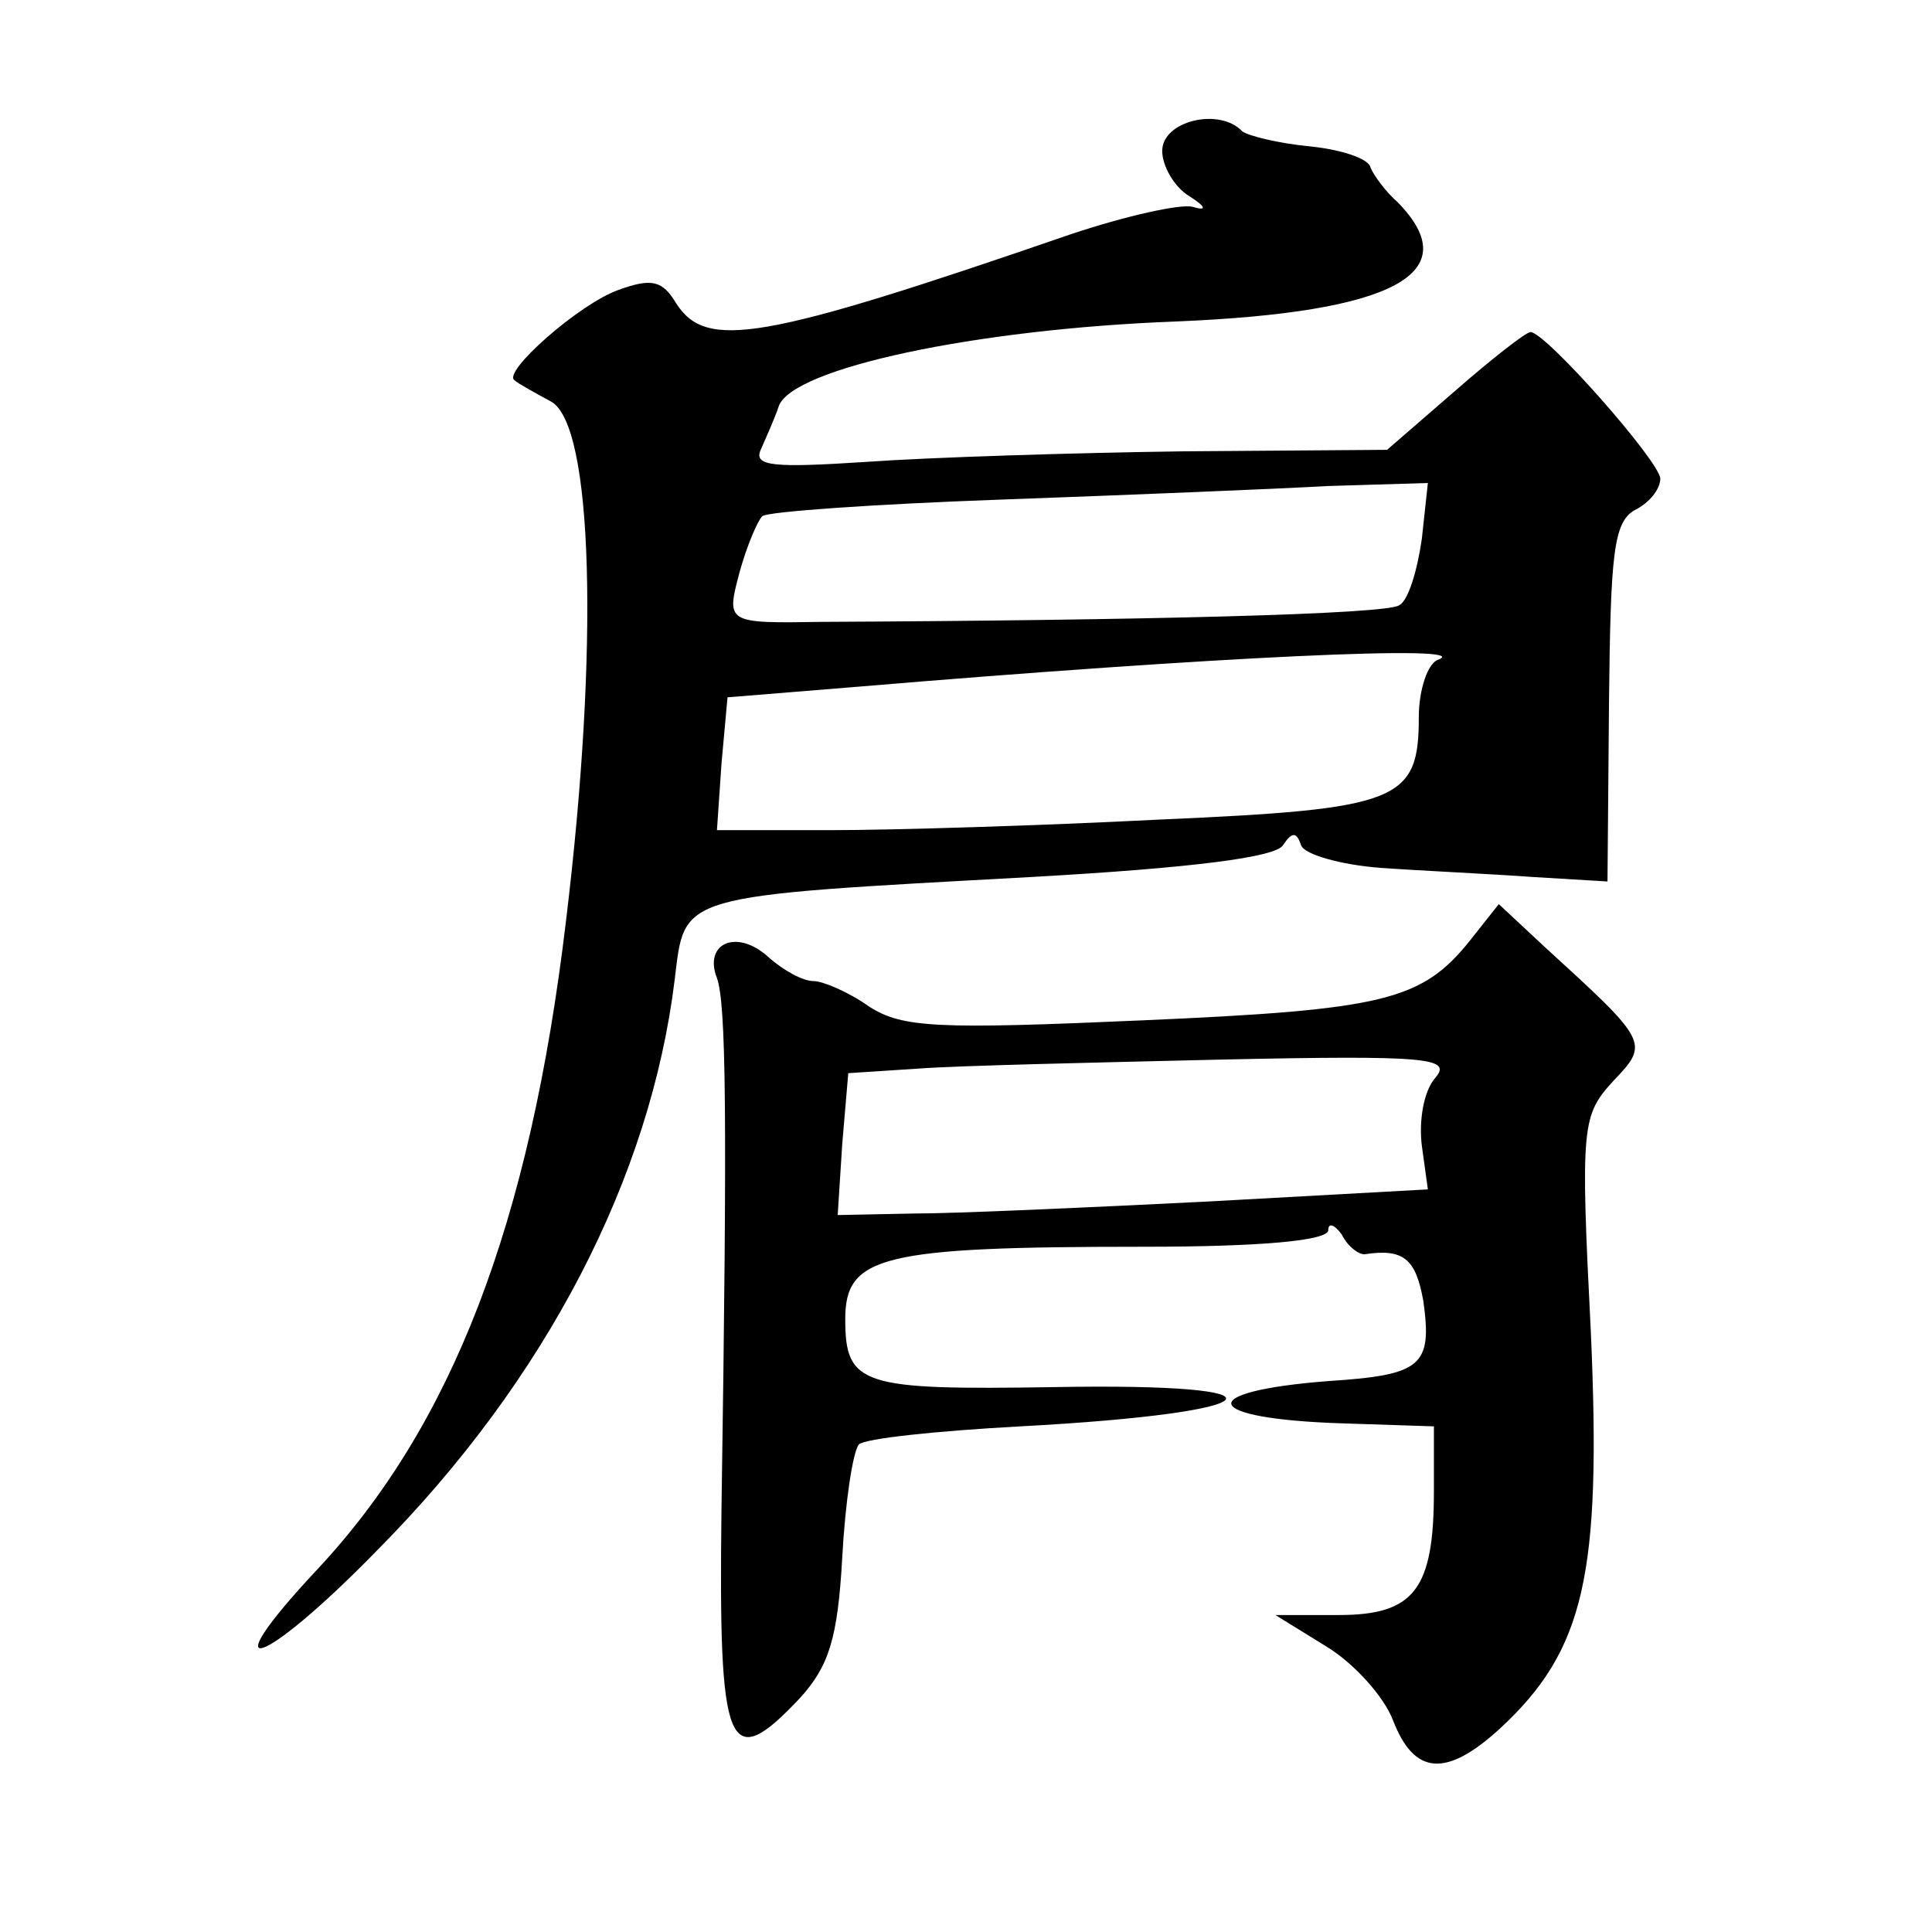 <?xml version="1.0" standalone="no"?>
<!DOCTYPE svg PUBLIC "-//W3C//DTD SVG 20010904//EN"
 "http://www.w3.org/TR/2001/REC-SVG-20010904/DTD/svg10.dtd">
<svg version="1.0" xmlns="http://www.w3.org/2000/svg"
 width="128pt" height="128pt" viewBox="0 0 128 128"
 preserveAspectRatio="xMidYMid meet">
<g transform="translate(0,128) scale(0.1,-0.1)"
fill="#0" stroke="none">
<path d="M770 1180 c0 -10 8 -24 18 -30 11 -7 12 -10 2 -7 -8 2 -44 -6 -80 -18
-206 -71 -242 -77 -262 -46 -9 15 -16 17 -38 9 -26 -9 -78 -55 -69 -60 2 -2 13
-8 24 -14 28 -15 32 -163 10 -344 -24 -202 -76 -335 -165 -430 -72 -77 -36 -65
40 13 112 113 181 247 197 378 7 57 0 55 237 68 106 6 161 13 166 21 6 9 9 9 12
0 2 -6 26 -13 53 -15 28 -2 73 -4 100 -6 l50 -3 1 118 c1 99 3 120 17 128 10 5
17 14 17 21 -1 12 -76 97 -86 97 -3 0 -26 -18 -50 -39 l-45 -39 -134 -1 c-74 -1
-169 -4 -211 -7 -61 -4 -75 -3 -70 8 3 7 9 20 12 29 9 25 130 51 263 56 145 6 193
32 147 79 -8 7 -16 18 -18 23 -1 6 -20 12 -40 14 -21 2 -41 7 -45 10 -15 16 -53
7 -53 -13z m172 -257 c-3 -21 -9 -41 -15 -44 -8 -6 -171 -10 -382 -11 -64 -1 -64
-1 -55 33 5 18 12 34 15 37 3 3 74 8 158 11 83 3 181 7 217 9 l66 2 -4 -37z m11
-80 c-7 -2 -13 -20 -13 -38 0 -56 -13 -61 -172 -68 -78 -4 -177 -7 -218 -7 l-75
0 3 44 4 44 86 7 c238 20 410 28 385 18z M974 657 c-32 -40 -57 -46 -217 -53 -136
-6 -159 -5 -181 9 -14 10 -31 17 -37 17 -7 0 -20 7 -30 16 -21 19 -43 9 -34 -14
6 -17 7 -88 3 -352 -2 -160 4 -176 52 -125 19 21 25 39 28 93 2 37 7 70 11 75 4
4 52 9 107 12 169 9 186 29 22 26 -127 -2 -138 1 -138 45 0 42 24 48 198 48 77
0 122 4 122 11 0 5 4 4 9 -3 4 -8 11 -13 15 -13 26 4 34 -3 39 -31 6 -43 -1 -49
-63 -53 -90 -7 -84 -25 9 -28 l61 -2 0 -43 c0 -65 -13 -82 -63 -82 l-42 0 34 -21
c18 -11 38 -33 44 -49 14 -36 35 -38 71 -5 56 52 67 102 60 262 -7 138 -6 144 15
167 24 25 23 26 -46 89 l-30 28 -19 -24z m-23 -91 c-8 -9 -11 -29 -9 -45 l4 -29
-145 -8 c-80 -4 -168 -8 -196 -8 l-50 -1 3 47 4 47 46 3 c26 2 116 4 201 6 138
3 153 1 142 -12z"/>
</g>
</svg>
